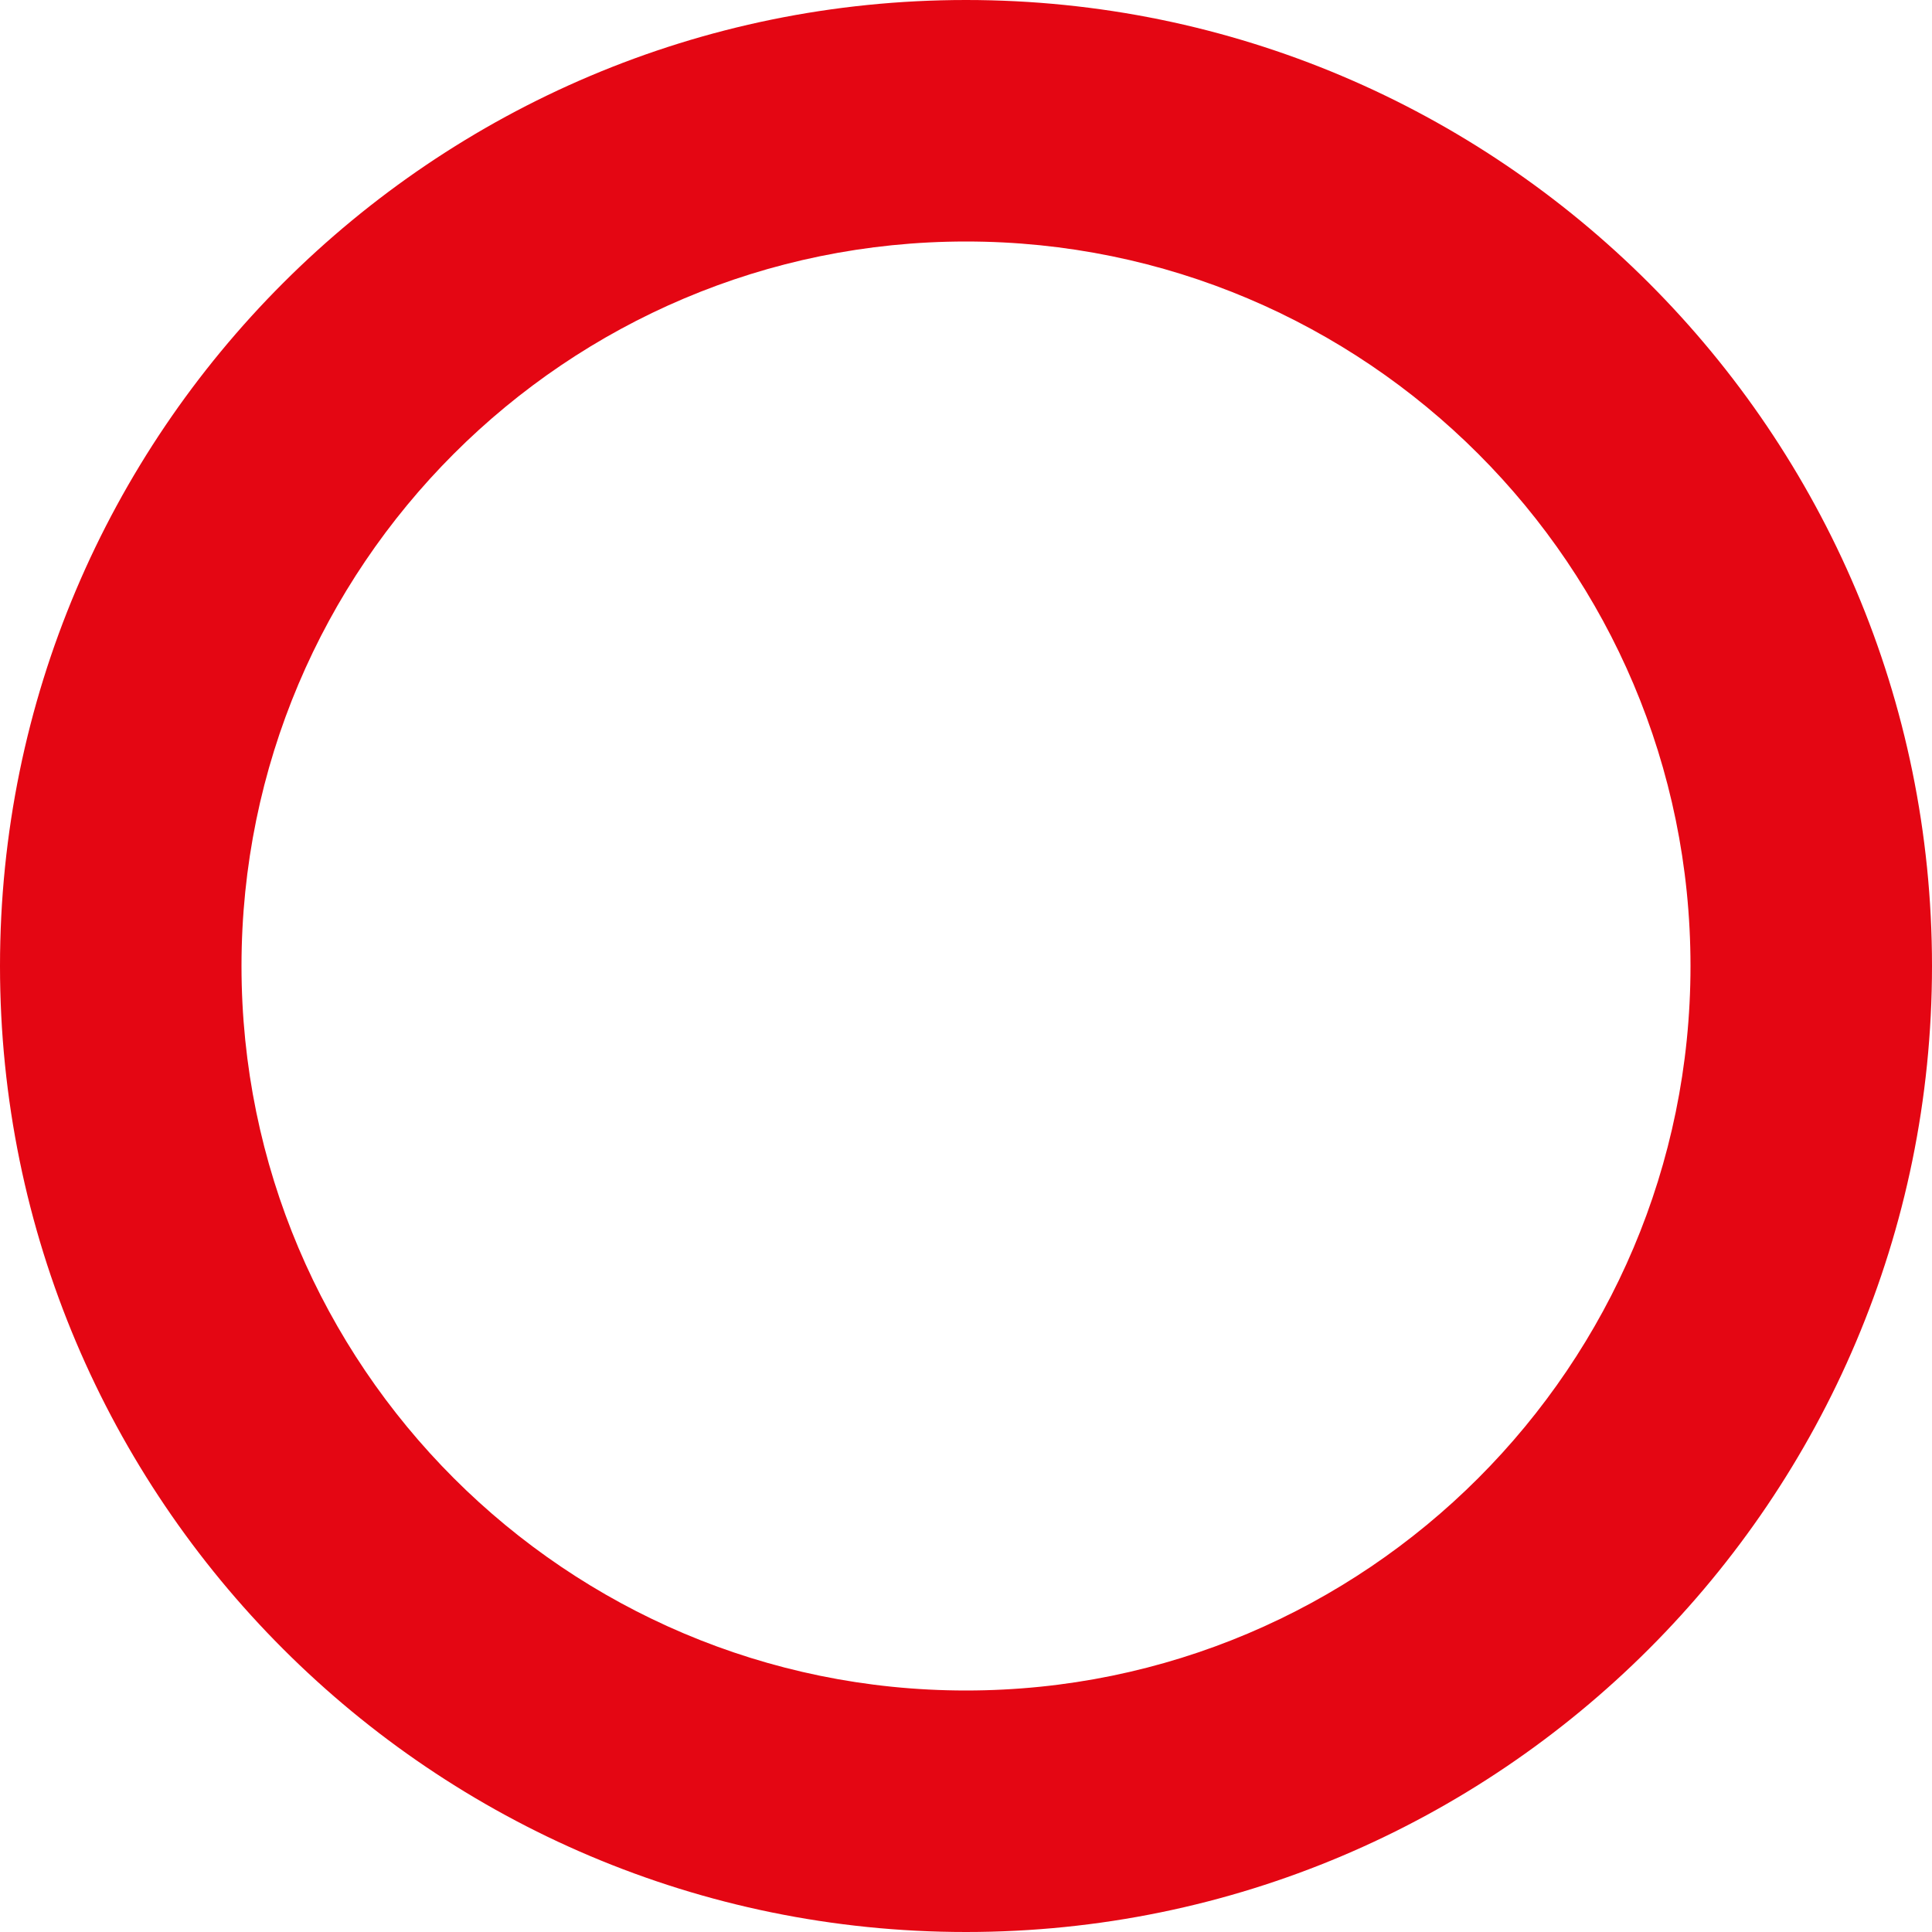 <?xml version="1.0" encoding="UTF-8" standalone="no"?> <svg xmlns="http://www.w3.org/2000/svg" xmlns:xlink="http://www.w3.org/1999/xlink" xmlns:serif="http://www.serif.com/" width="100%" height="100%" viewBox="0 0 800 800" xml:space="preserve" style="fill-rule:evenodd;clip-rule:evenodd;stroke-linejoin:round;stroke-miterlimit:2;"> <path d="M400,0c220.766,0 400,179.234 400,400c0,220.766 -179.234,400 -400,400c-220.766,0 -400,-179.234 -400,-400c0,-220.766 179.234,-400 400,-400Zm0,100c165.575,0 300,134.425 300,300c0,165.575 -134.425,300 -300,300c-165.575,0 -300,-134.425 -300,-300c0,-165.575 134.425,-300 300,-300Z" style="fill:#e40613;"></path> </svg> 